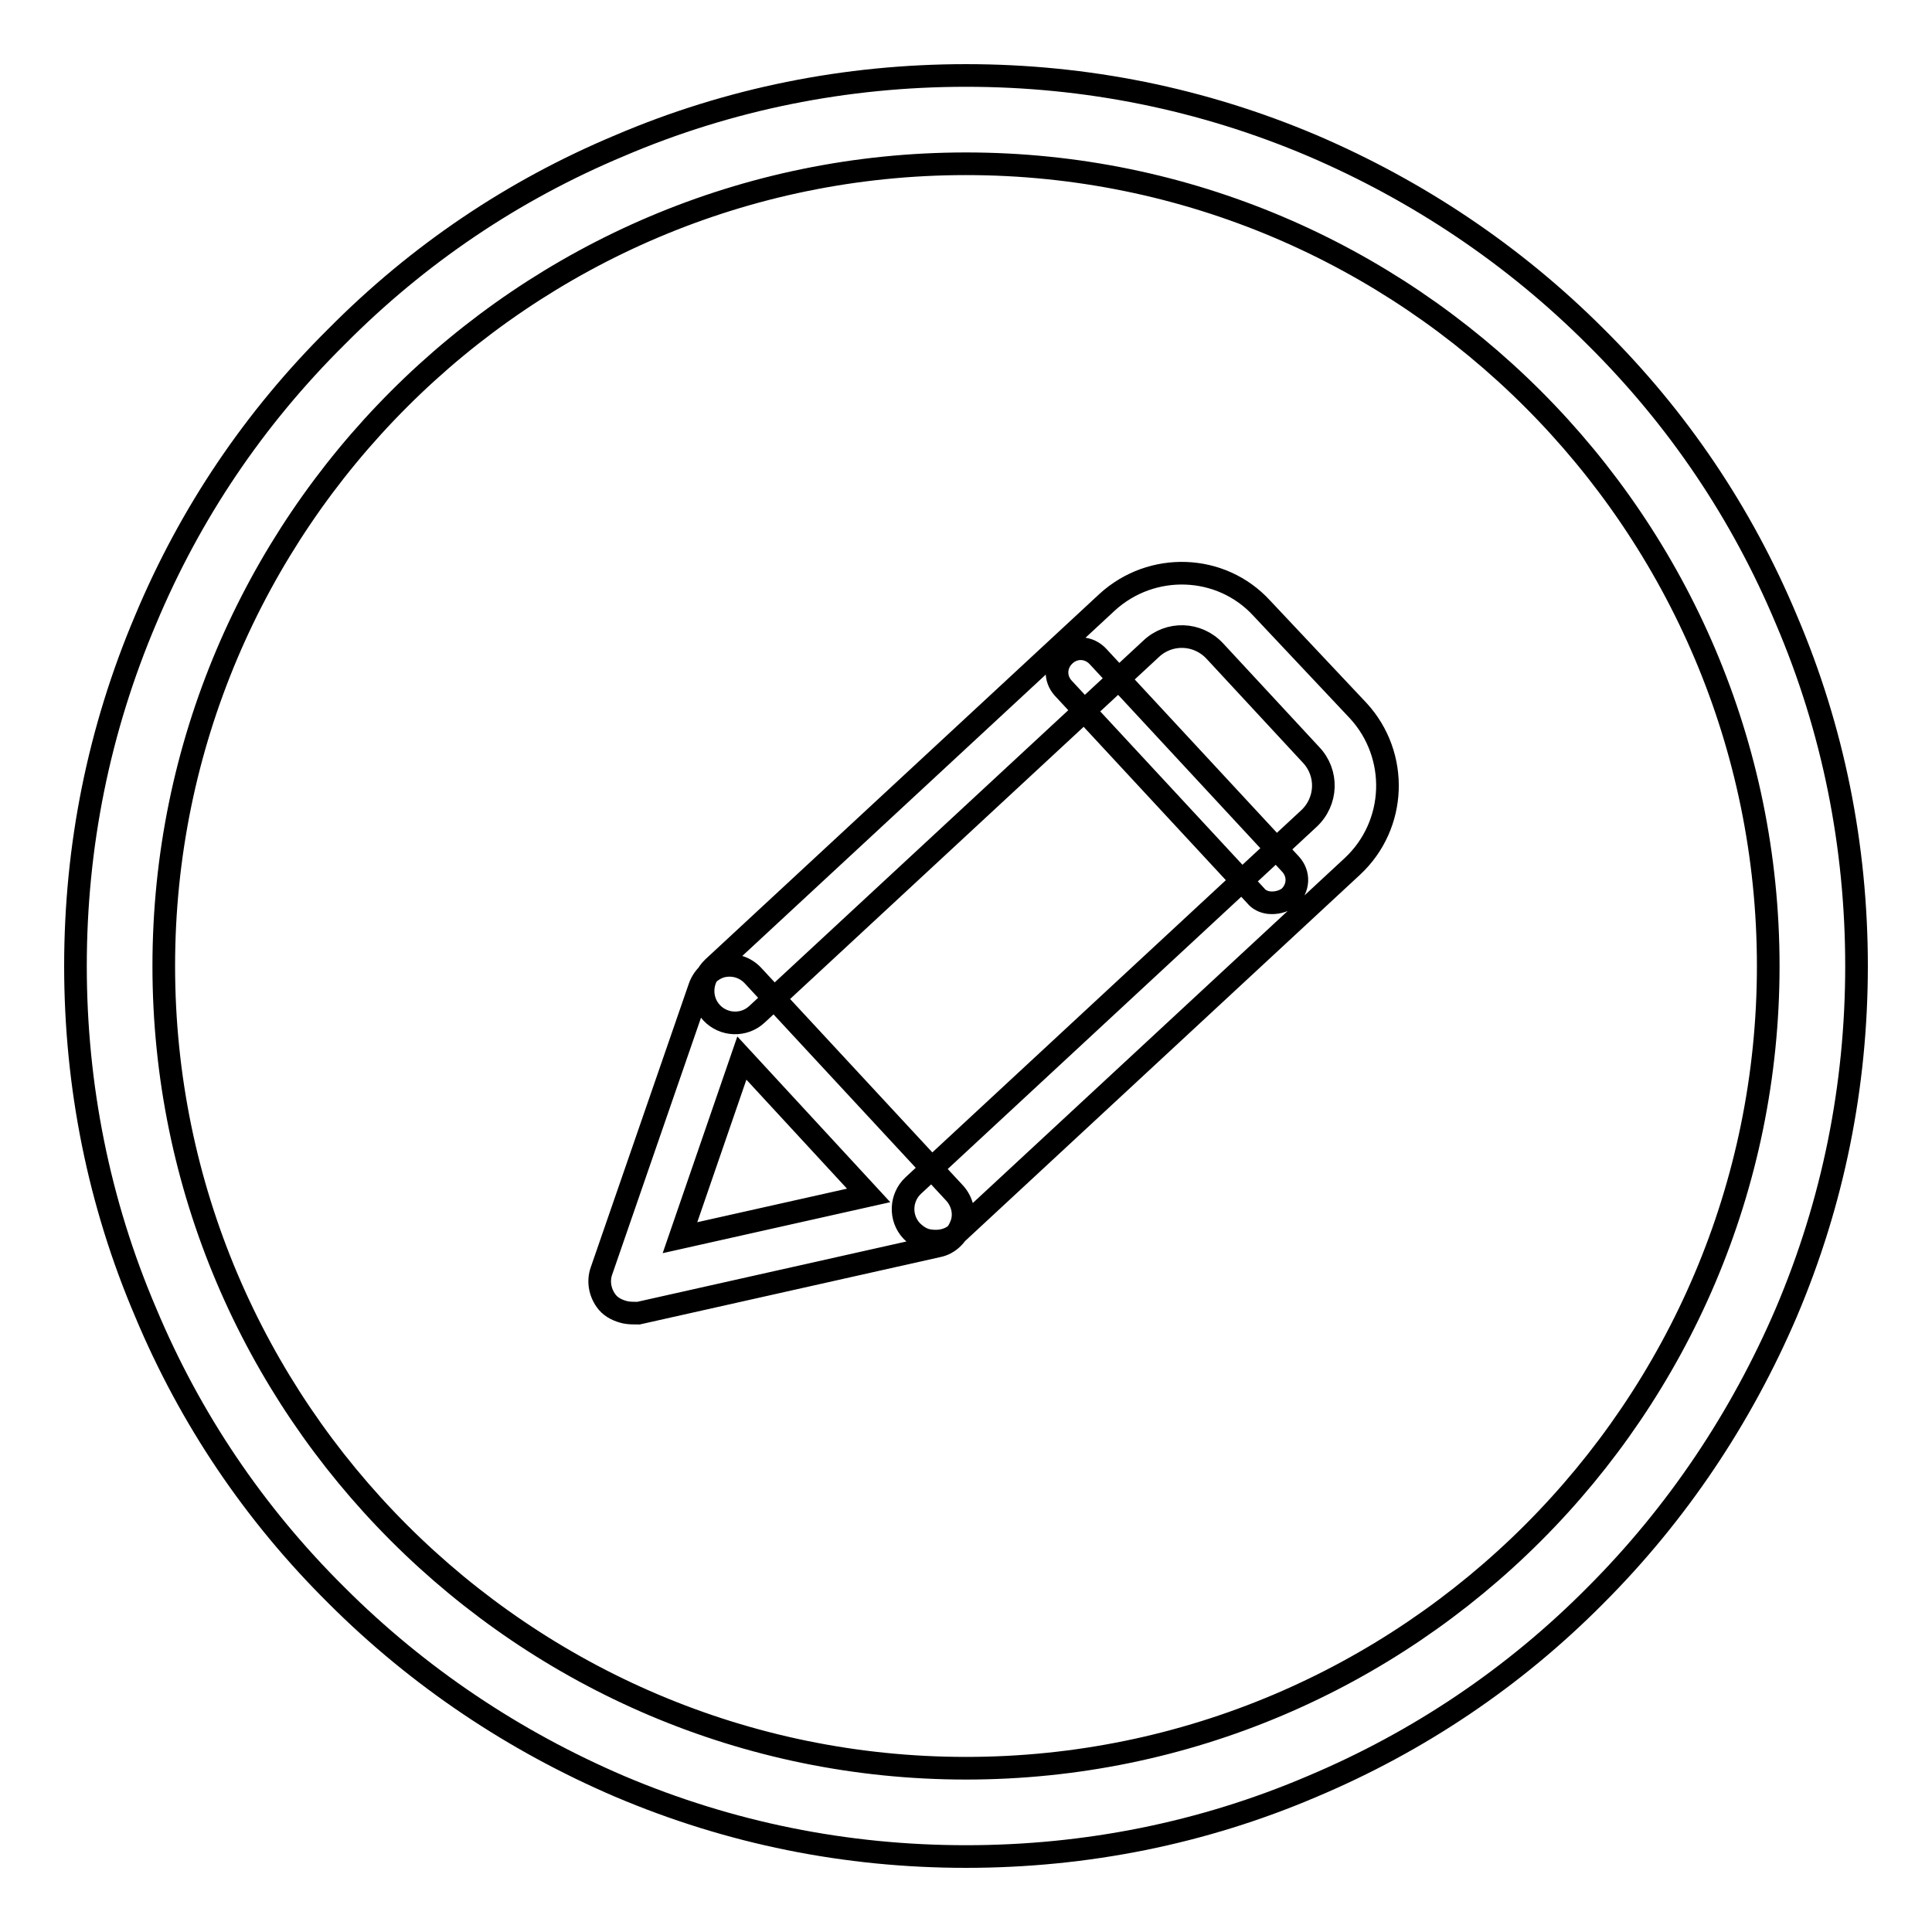 <?xml version="1.0" encoding="utf-8"?>
<!-- Svg Vector Icons : http://www.onlinewebfonts.com/icon -->
<!DOCTYPE svg PUBLIC "-//W3C//DTD SVG 1.1//EN" "http://www.w3.org/Graphics/SVG/1.1/DTD/svg11.dtd">
<svg version="1.1" xmlns="http://www.w3.org/2000/svg" xmlns:xlink="http://www.w3.org/1999/xlink" x="0px" y="0px" viewBox="0 0 256 256" enable-background="new 0 0 256 256" xml:space="preserve">
<g><g><path stroke-width="3" fill-opacity="0" stroke="#000000"  d="M236.7,82.1c-5.9-14.1-14.4-26.7-25.3-37.5c-10.8-10.8-23.5-19.3-37.5-25.3c-14.6-6.2-30-9.3-45.9-9.3s-31.4,3.1-45.9,9.3C68,25.2,55.4,33.7,44.6,44.6C33.7,55.4,25.2,68,19.3,82.1c-6.2,14.6-9.3,30-9.3,45.9s3.1,31.4,9.3,45.9c5.9,14.1,14.4,26.7,25.3,37.5c10.8,10.8,23.5,19.3,37.5,25.3c14.6,6.2,30,9.3,45.9,9.3s31.4-3.1,45.9-9.3c14-5.9,26.7-14.4,37.5-25.3c10.8-10.8,19.3-23.5,25.3-37.5c6.2-14.6,9.3-30,9.3-45.9S242.9,96.6,236.7,82.1z M128,234.3c-58.6,0-106.3-47.7-106.3-106.3C21.7,69.4,69.4,21.7,128,21.7c58.6,0,106.3,47.7,106.3,106.3C234.3,186.6,186.6,234.3,128,234.3z"/><path stroke-width="3" fill-opacity="0" stroke="#000000"  d="M123.2,164.4c-0.9-0.1-1.7-0.6-2.4-1.3c-1.6-1.7-1.5-4.4,0.2-6l52.4-48.6c2.5-2.3,2.6-6.1,0.3-8.5l-12.7-13.7c-2.3-2.5-6.1-2.6-8.5-0.3l-52.2,48.4c-1.7,1.6-4.4,1.5-6-0.2c-1.6-1.7-1.5-4.4,0.2-6l52.2-48.4c5.9-5.4,15.1-5.1,20.5,0.8L180,94.2c5.4,5.9,5.1,15.1-0.8,20.6l-52.4,48.6C125.9,164.3,124.5,164.6,123.2,164.4z M168.1,119.6c-0.7-0.1-1.3-0.4-1.7-0.9l-25.5-27.5c-1.2-1.3-1.1-3.2,0.2-4.4c1.3-1.2,3.2-1.1,4.4,0.2l25.5,27.5c1.2,1.3,1.1,3.2-0.2,4.4C170,119.5,169,119.7,168.1,119.6z M82.9,173.9c-0.9-0.2-1.8-0.6-2.4-1.3c-1-1.2-1.3-2.8-0.8-4.2l13-37.6c0.5-1.4,1.7-2.5,3.1-2.8c1.5-0.3,3,0.2,4,1.3l26.7,28.8c1,1.1,1.4,2.7,0.9,4.1c-0.5,1.4-1.6,2.6-3.1,2.9l-39.7,8.9C84,174,83.4,174,82.9,173.9z M98.3,140.2L90.1,164l25-5.6L98.3,140.2z"/></g></g>
</svg>